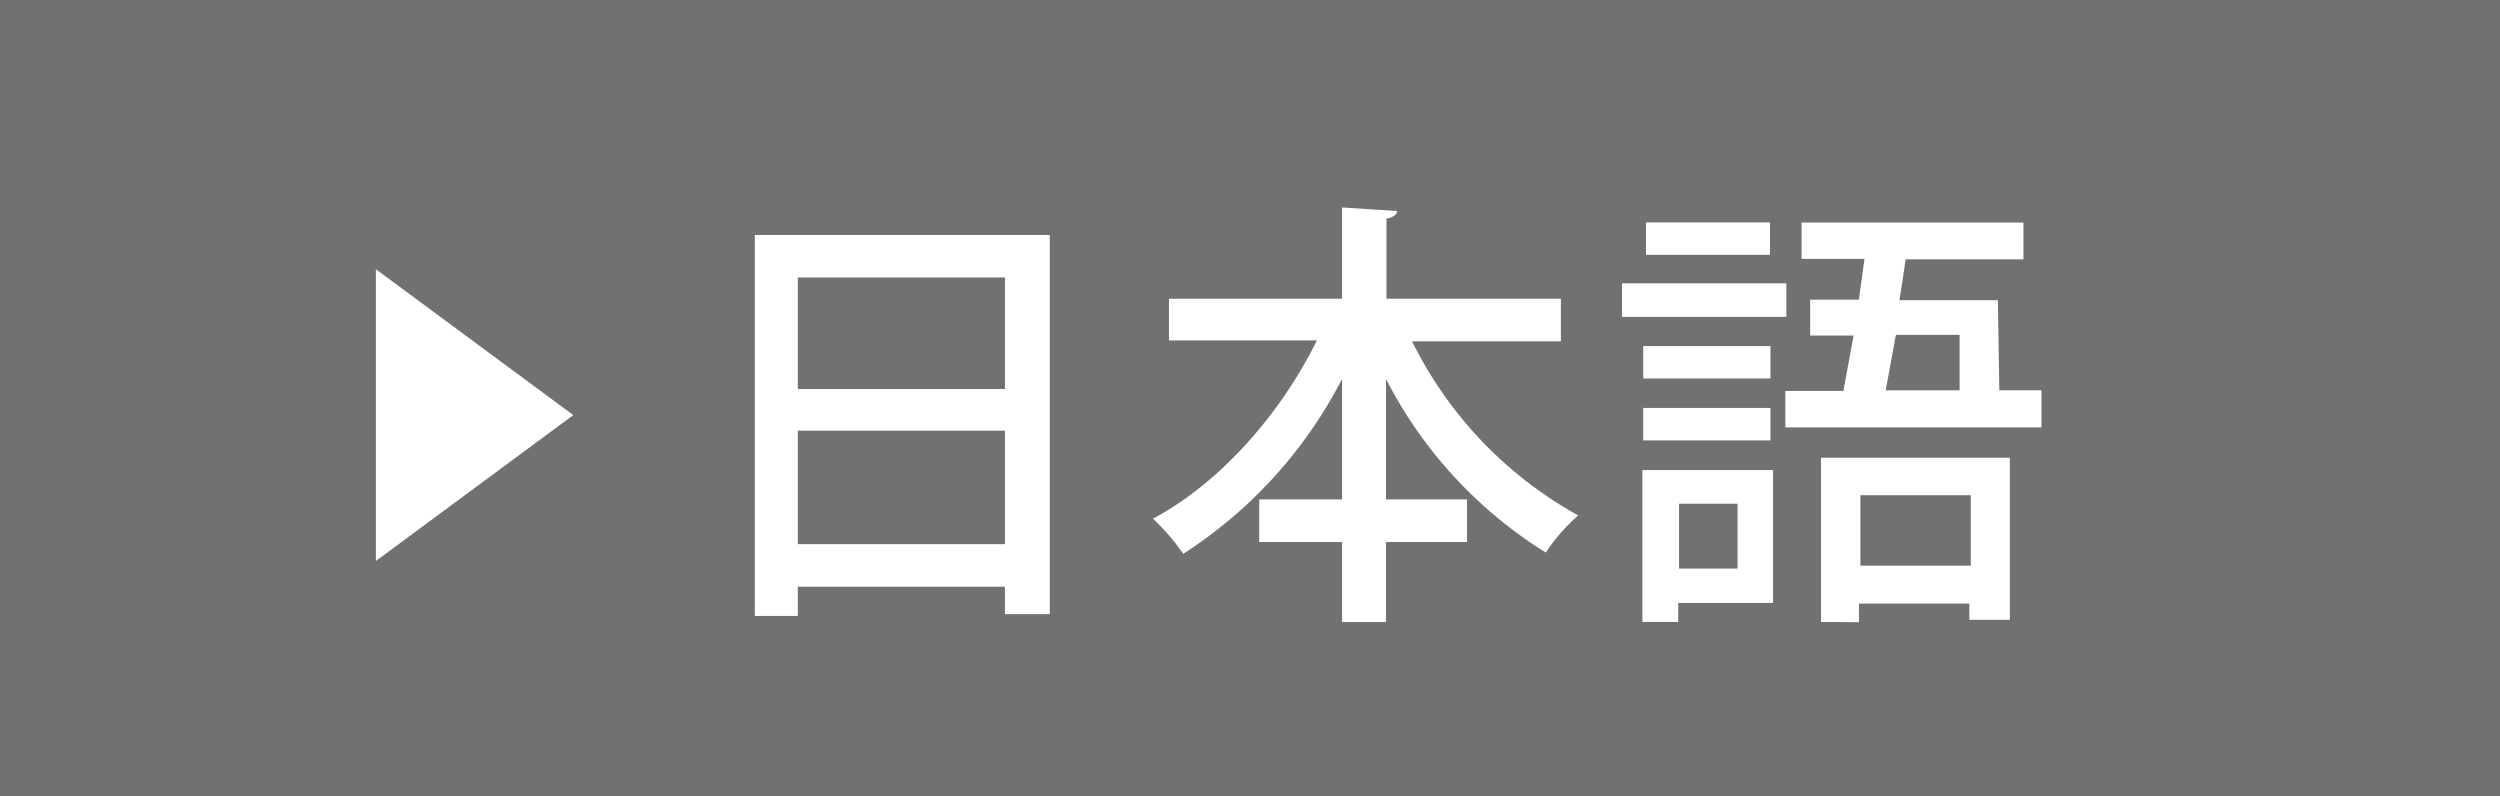 <svg xmlns="http://www.w3.org/2000/svg" viewBox="0 0 154.24 49.14"><defs><style>.cls-1{fill:#727171;}.cls-2{fill:#fff;}</style></defs><title>go-jp</title><g id="レイヤー_2" data-name="レイヤー 2"><g id="レイヤー_1-2" data-name="レイヤー 1"><rect class="cls-1" width="154.24" height="49.14"/><path class="cls-2" d="M23.19,16.61l12.18,9-12.18,9Z"/><path class="cls-2" d="M46.57,14.5h18.2V37.89H62V36.2H49.22V38H46.57ZM62,17.12H49.22V24H62ZM49.22,33.57H62v-7H49.22Z"/><path class="cls-2" d="M96.3,21.06H87.12A24.84,24.84,0,0,0,97.37,31.8a11.4,11.4,0,0,0-2,2.29,27.2,27.2,0,0,1-9.86-10.71v7.43h5v2.63h-5v4.94H82.8V33.44H77.69V30.81H82.8V23.38A28.14,28.14,0,0,1,73,34.17,13.18,13.18,0,0,0,71.13,32c4.08-2.16,7.85-6.4,10.12-11H72.12V18.43H82.8V12.8l3.39.22c0,.22-.22.38-.65.47v4.94H96.3Z"/><path class="cls-2" d="M110.21,17.48v2.07H100.07V17.48ZM109.39,29v8.2h-5.85v1.17h-2.21V29Zm-.16-7.65v2h-7.85v-2Zm-7.85,5.82v-2h7.85v2Zm7.82-13.45v2h-7.65v-2Zm-2,17.36h-3.61v4h3.61Zm16.15-7h2.6v2.29H110.15V24.12h3.58l.63-3.42h-2.68V18.49h3c.13-.85.24-1.7.35-2.52h-3.88V13.73h13.69V16h-7.27c-.11.8-.24,1.64-.38,2.52h6.07Zm-11,14.29V28.24H124v10H121.5v-1h-6.81v1.15Zm9.24-7.82h-6.81v4.35h6.81Zm-.69-9.89h-3.93l-.63,3.42h4.56Z"/></g></g></svg>